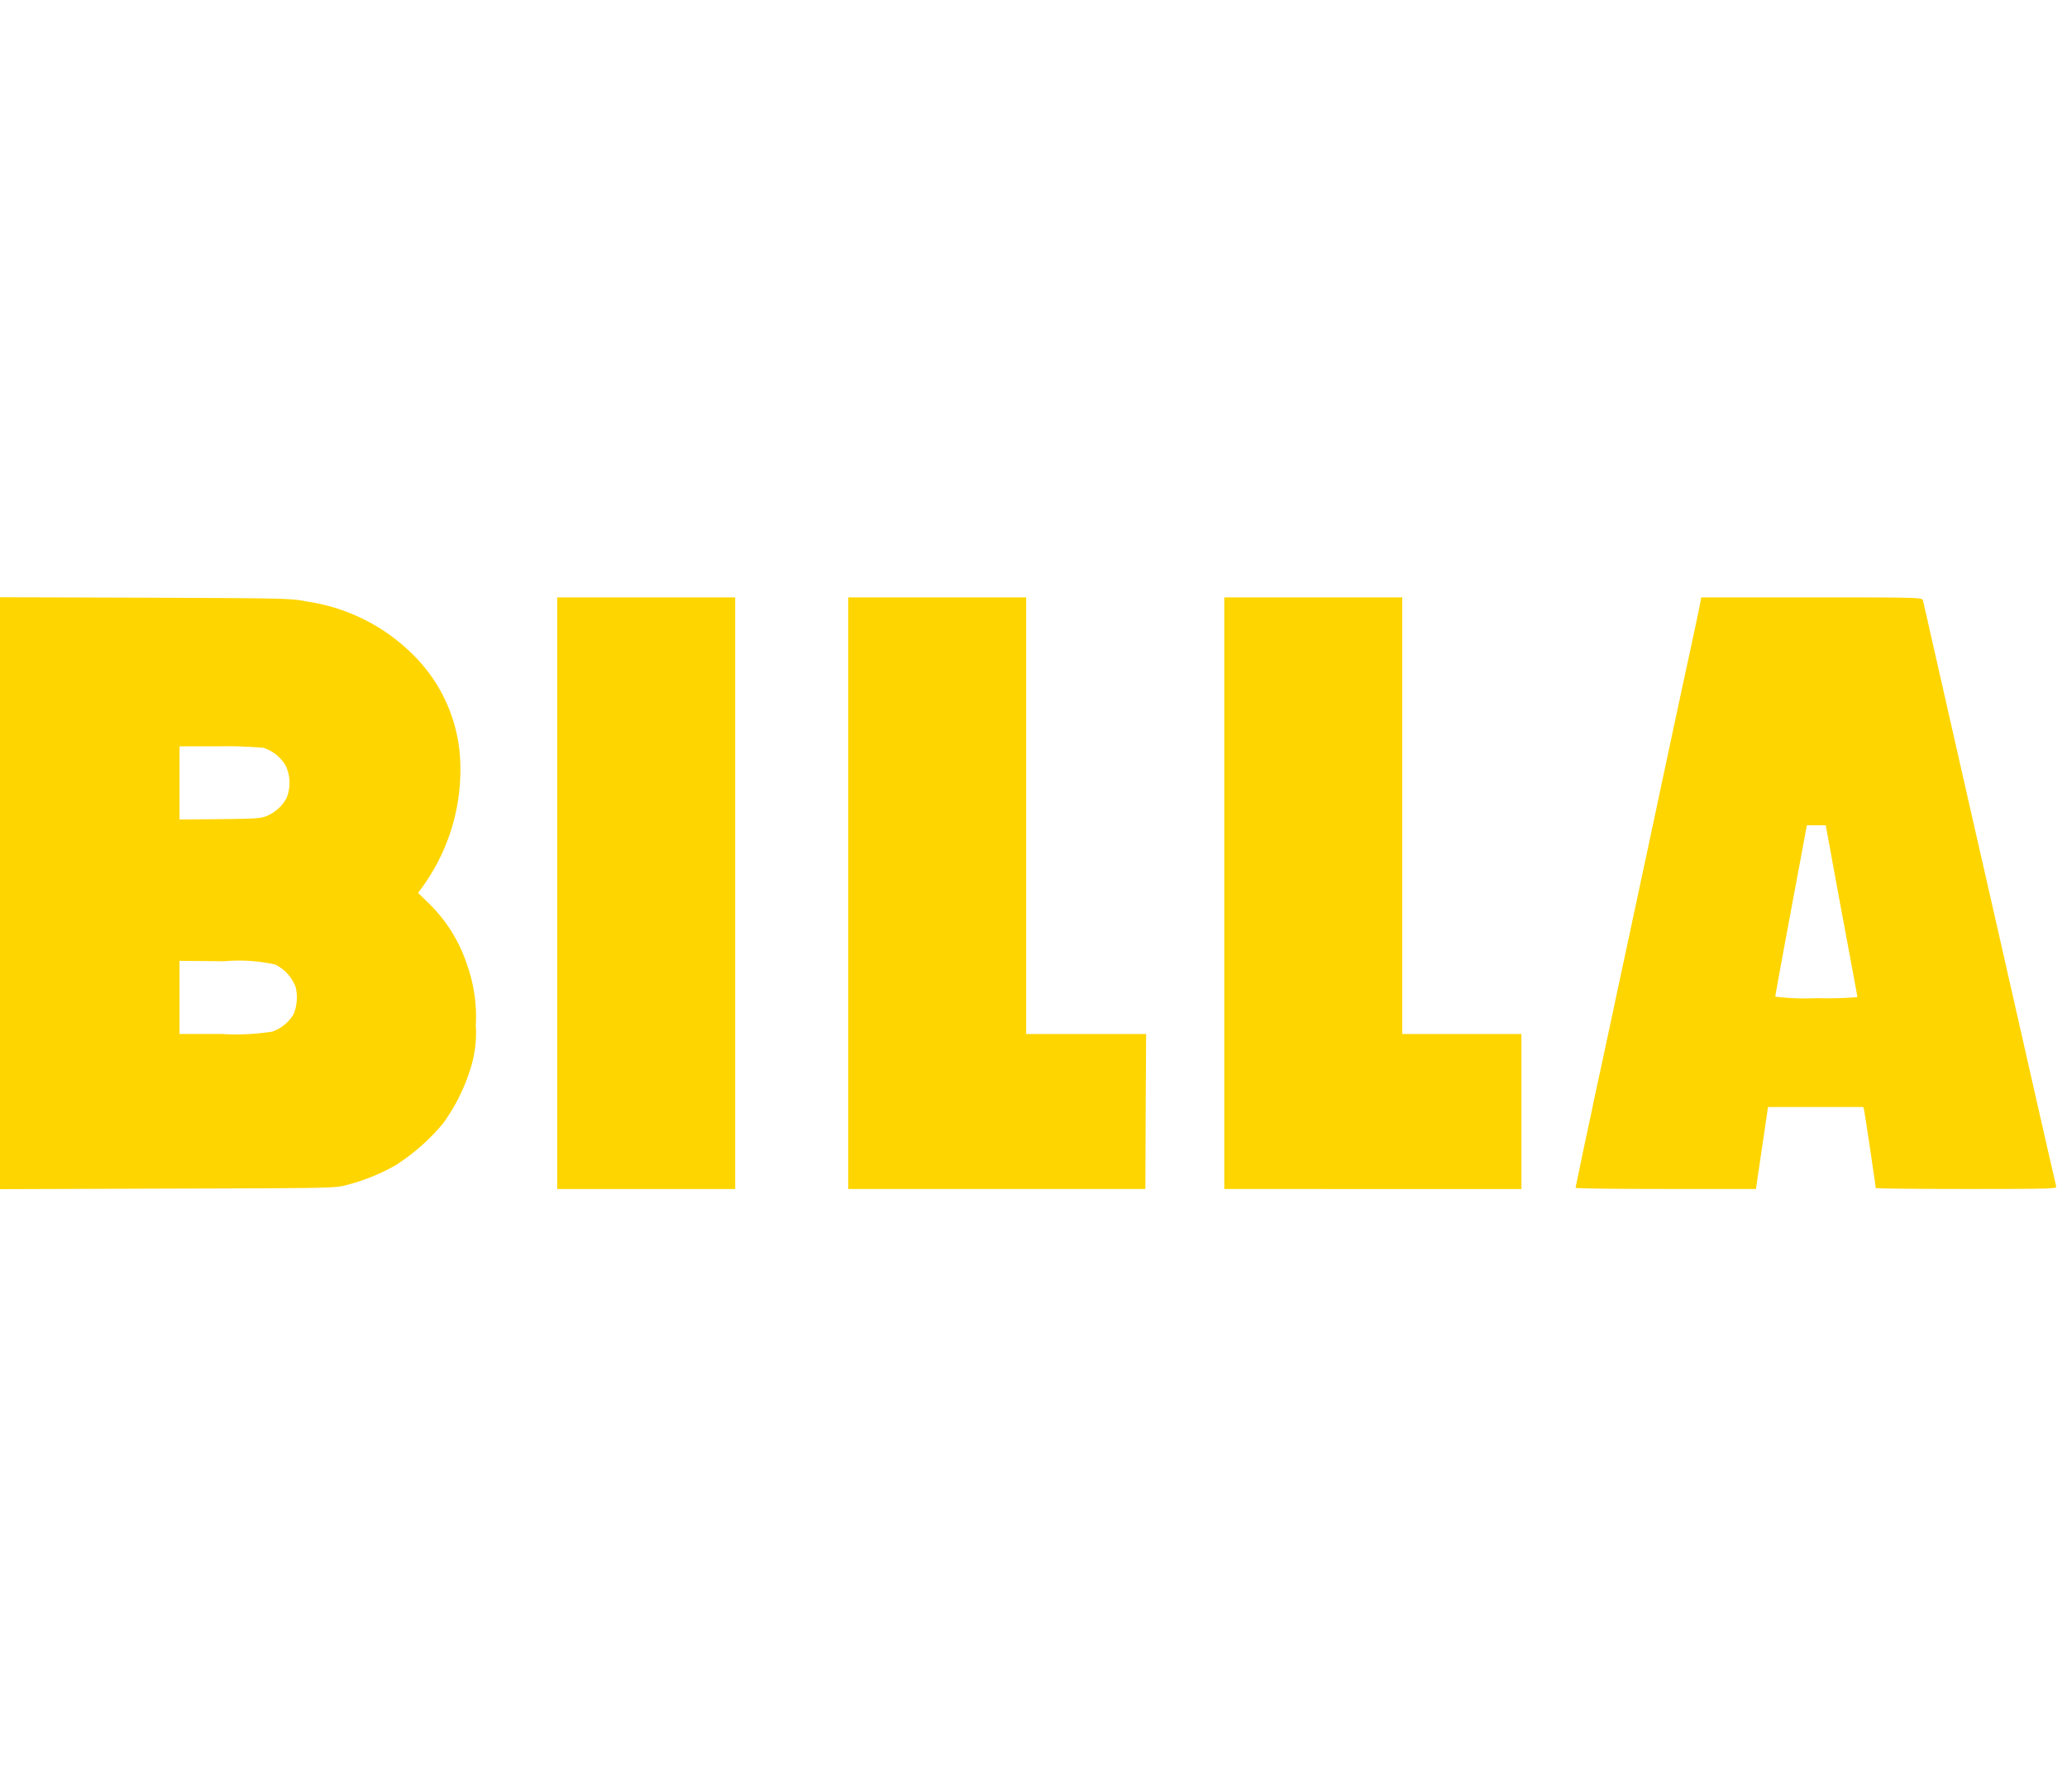 <svg xmlns="http://www.w3.org/2000/svg" width="90" height="78" viewBox="0 0 90 78">
  <g id="billa" transform="translate(8973 -6792)">
    <g id="Group_225" data-name="Group 225" transform="translate(-8973 6817.1)">
      <path id="Path_441" data-name="Path 441" d="M0,13.784V.9L6.321.919c6.173.026,6.328.026,7.056.169a8.231,8.231,0,0,1,4.65,2.355,6.913,6.913,0,0,1,1.995,4.314,8.693,8.693,0,0,1-1.563,5.664l-.256.35.411.4a6.6,6.6,0,0,1,1.732,2.757,6.715,6.715,0,0,1,.371,2.6,5.173,5.173,0,0,1-.189,1.752,8.142,8.142,0,0,1-1.24,2.53,8.919,8.919,0,0,1-2.082,1.829,8.758,8.758,0,0,1-2.089.843c-.526.143-.566.143-7.817.162L0,26.668V13.784Zm11.834,6.033a1.78,1.78,0,0,0,.95-.766,1.934,1.934,0,0,0,.088-1.181,1.788,1.788,0,0,0-.89-.98,7.247,7.247,0,0,0-2.224-.143l-1.941-.019v3.185h1.84a10.275,10.275,0,0,0,2.177-.1ZM11.659,10.4a1.705,1.705,0,0,0,.815-.753,1.755,1.755,0,0,0-.034-1.414,1.747,1.747,0,0,0-.97-.778,19.073,19.073,0,0,0-1.948-.065H7.817v3.185L9.59,10.56c1.631-.019,1.786-.032,2.069-.156Z" fill="#ffd500"/>
      <path id="Path_442" data-name="Path 442" d="M360,13.877V1h7.75V26.755H360Z" transform="translate(-335.739 -0.093)" fill="#ffd500"/>
      <path id="Path_443" data-name="Path 443" d="M548,13.877V1h7.75V20.008h5.223l-.02,3.373-.013,3.373H548Z" transform="translate(-511.069 -0.093)" fill="#ffd500"/>
      <path id="Path_444" data-name="Path 444" d="M791,13.877V1h7.75V20.008h5.189v6.747H791Z" transform="translate(-737.693 -0.093)" fill="#ffd500"/>
      <path id="Path_445" data-name="Path 445" d="M1018,26.7c0-.026.155-.765.337-1.635s.371-1.719.4-1.881.229-1.077.438-2.043.4-1.881.438-2.043c.061-.3.694-3.244,1.449-6.779.243-1.142.472-2.206.505-2.368.1-.474.971-4.561,1.382-6.455.209-.96.411-1.92.452-2.121l.067-.376h4.805c4.522,0,4.812.006,4.845.117.013.058.155.649.3,1.31.263,1.148,1.6,7.065,2.3,10.12,1.577,6.928,2.1,9.257,2.6,11.45.317,1.395.593,2.582.607,2.647.034.1-.182.11-3.909.11-2.17,0-3.949-.019-3.949-.039,0-.084-.472-3.244-.505-3.38l-.034-.149h-4.151l-.526,3.568h-3.929c-2.163,0-3.929-.019-3.929-.052Zm12.265-8.3c0-.032-.108-.636-.243-1.349-.425-2.29-.755-4.061-.943-5.105l-.189-1.025h-.822l-.323,1.739c-.734,3.925-1.051,5.663-1.051,5.722a10.674,10.674,0,0,0,1.786.065,17.336,17.336,0,0,0,1.786-.045Z" transform="translate(-949.395 -0.093)" fill="#ffd500"/>
    </g>
    <rect id="Rectangle_706" data-name="Rectangle 706" width="90" height="78" transform="translate(-8973 6792)" fill="none"/>
  </g>
</svg>
